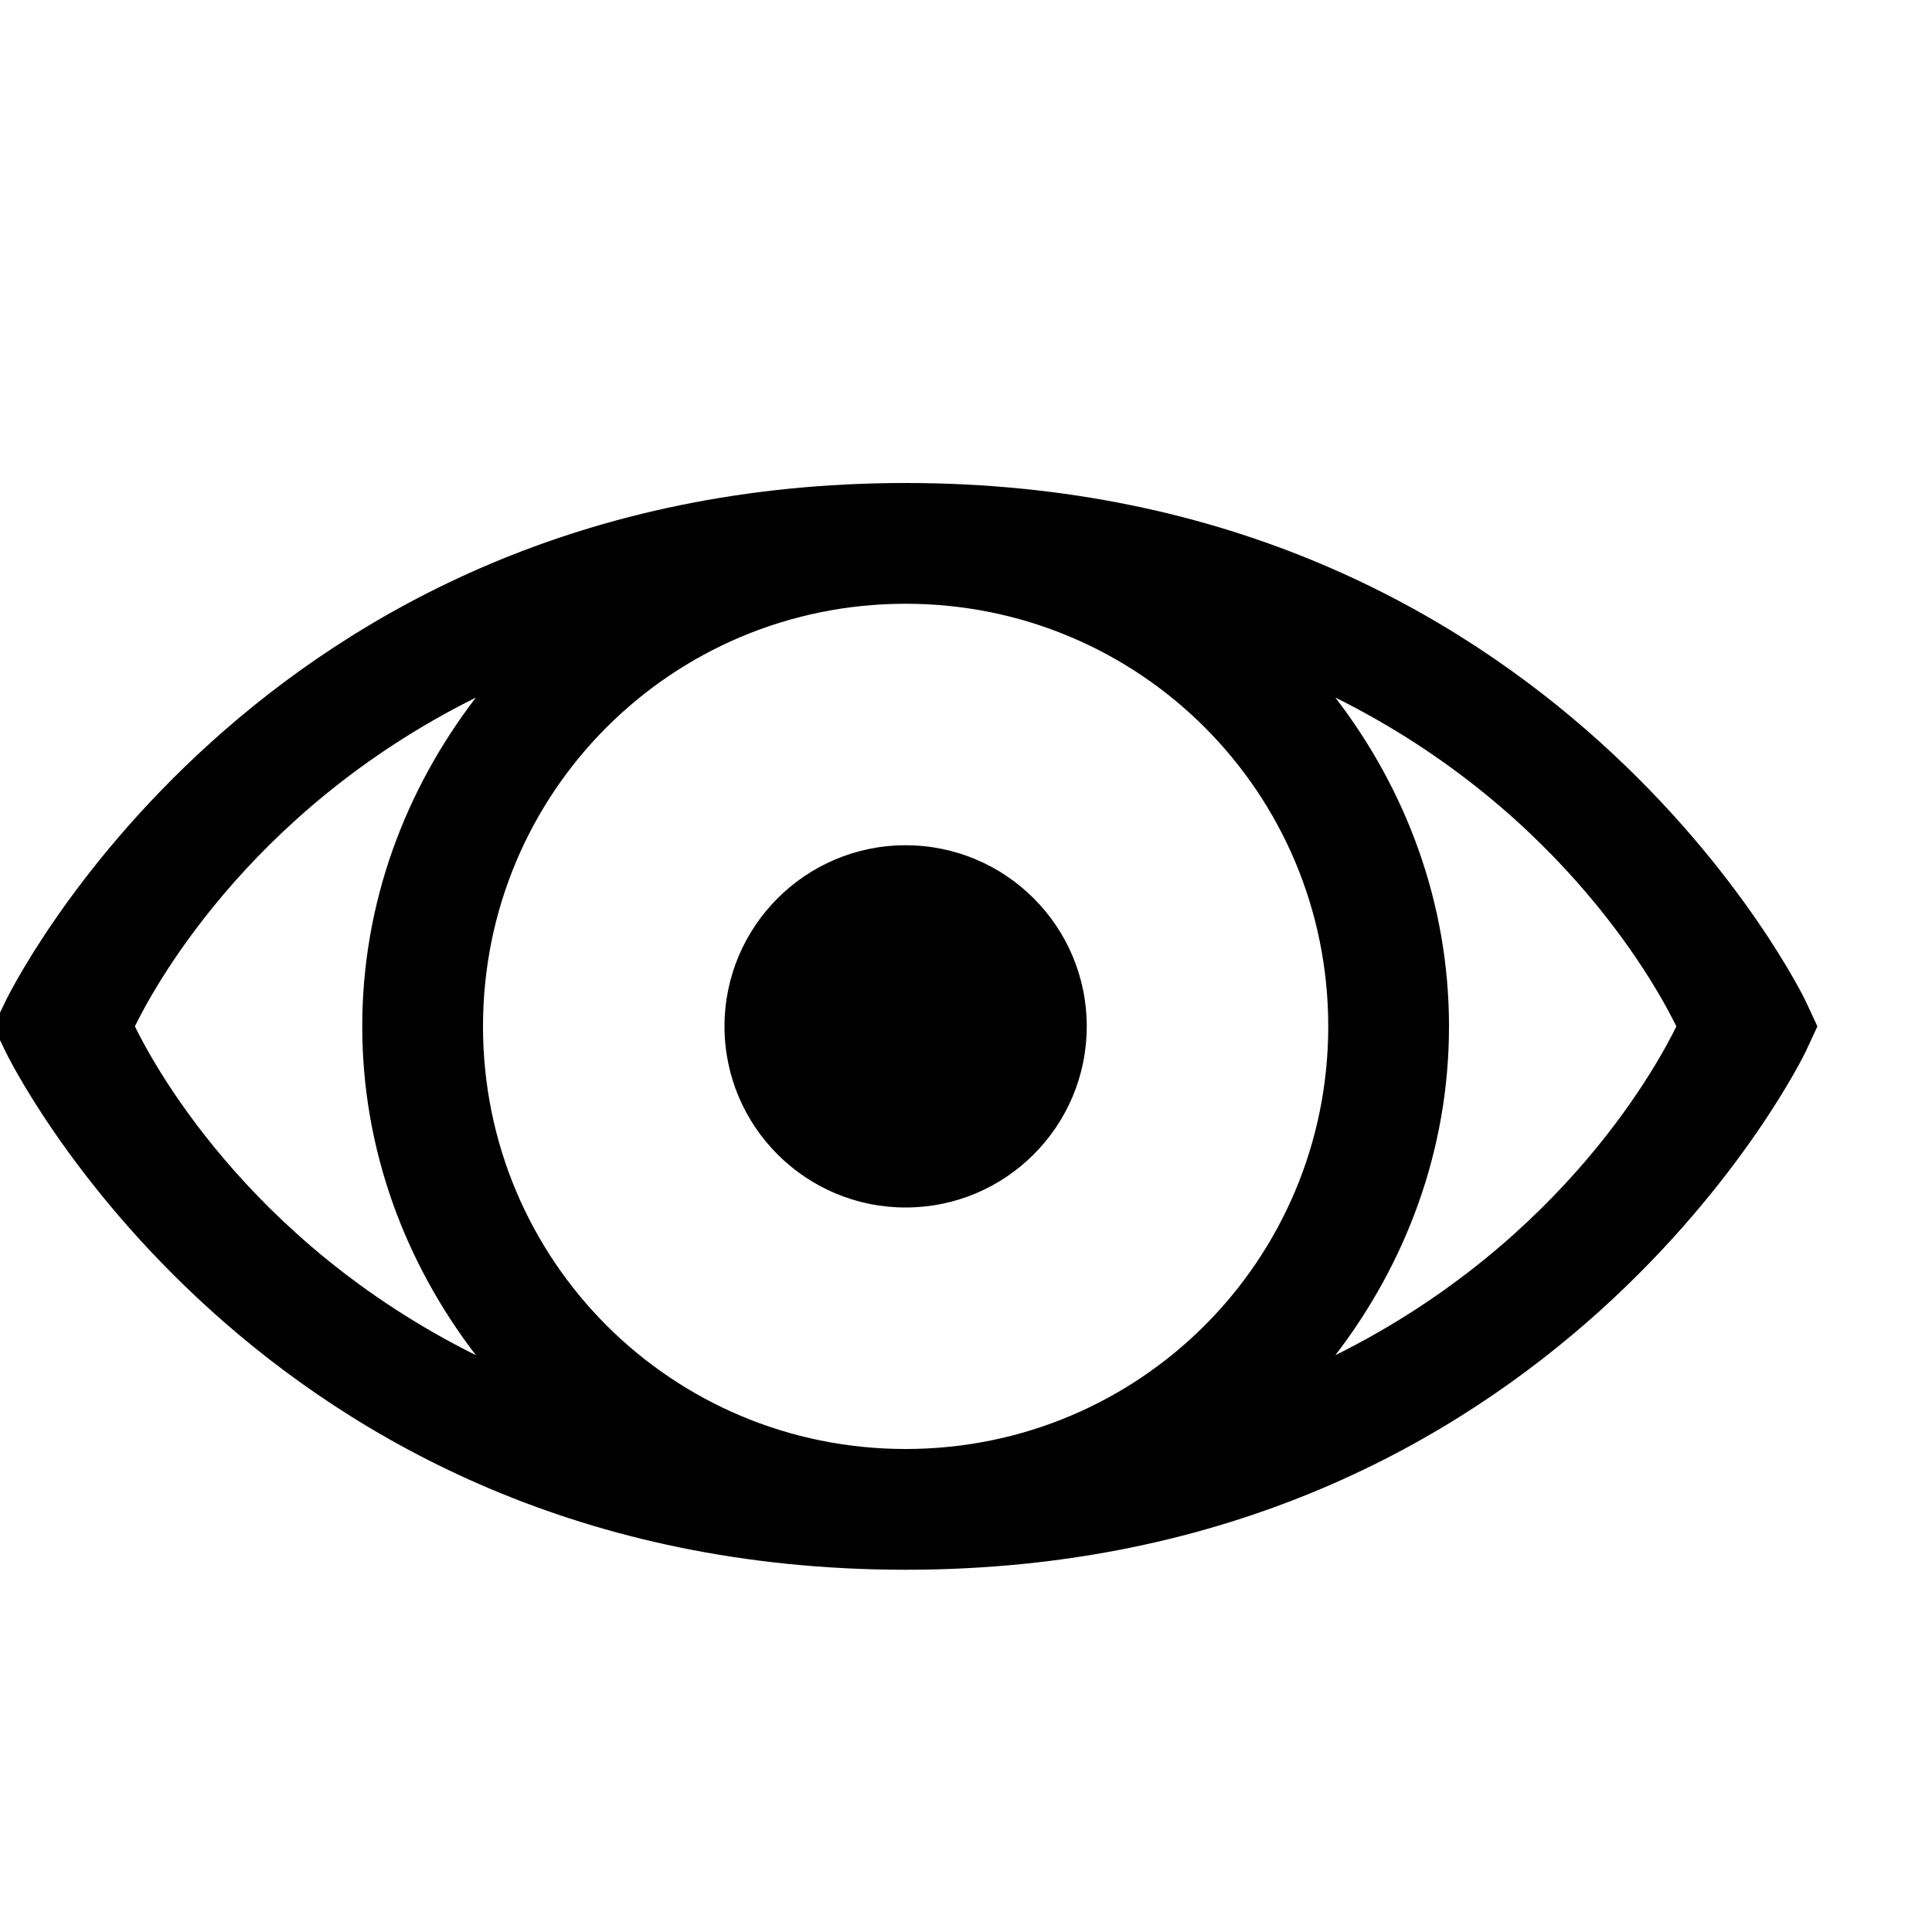 ﻿<?xml version="1.0" encoding="utf-8"?>
<svg xmlns="http://www.w3.org/2000/svg" viewBox="0 0 16 16" width="32" height="32">
  <path d="M7.5 4C2.105 4 0.047 8.289 0.047 8.289L-0.055 8.5L0.047 8.711C0.047 8.711 2.105 13 7.5 13C12.895 13 14.953 8.711 14.953 8.711L15.051 8.5L14.953 8.289C14.953 8.289 12.895 4 7.5 4 Z M 7.5 5C9.438 5 11 6.562 11 8.5C11 10.438 9.438 12 7.5 12C5.562 12 4 10.438 4 8.5C4 6.562 5.562 5 7.5 5 Z M 3.941 5.777C3.359 6.535 3 7.473 3 8.5C3 9.527 3.359 10.465 3.941 11.223C2.023 10.27 1.242 8.754 1.117 8.5C1.242 8.246 2.023 6.73 3.941 5.777 Z M 11.059 5.777C12.977 6.73 13.758 8.246 13.883 8.5C13.758 8.754 12.977 10.27 11.059 11.223C11.641 10.465 12 9.527 12 8.5C12 7.473 11.641 6.535 11.059 5.777 Z M 7.5 7C6.672 7 6 7.672 6 8.5C6 9.328 6.672 10 7.5 10C8.328 10 9 9.328 9 8.5C9 7.672 8.328 7 7.5 7Z" />
</svg>